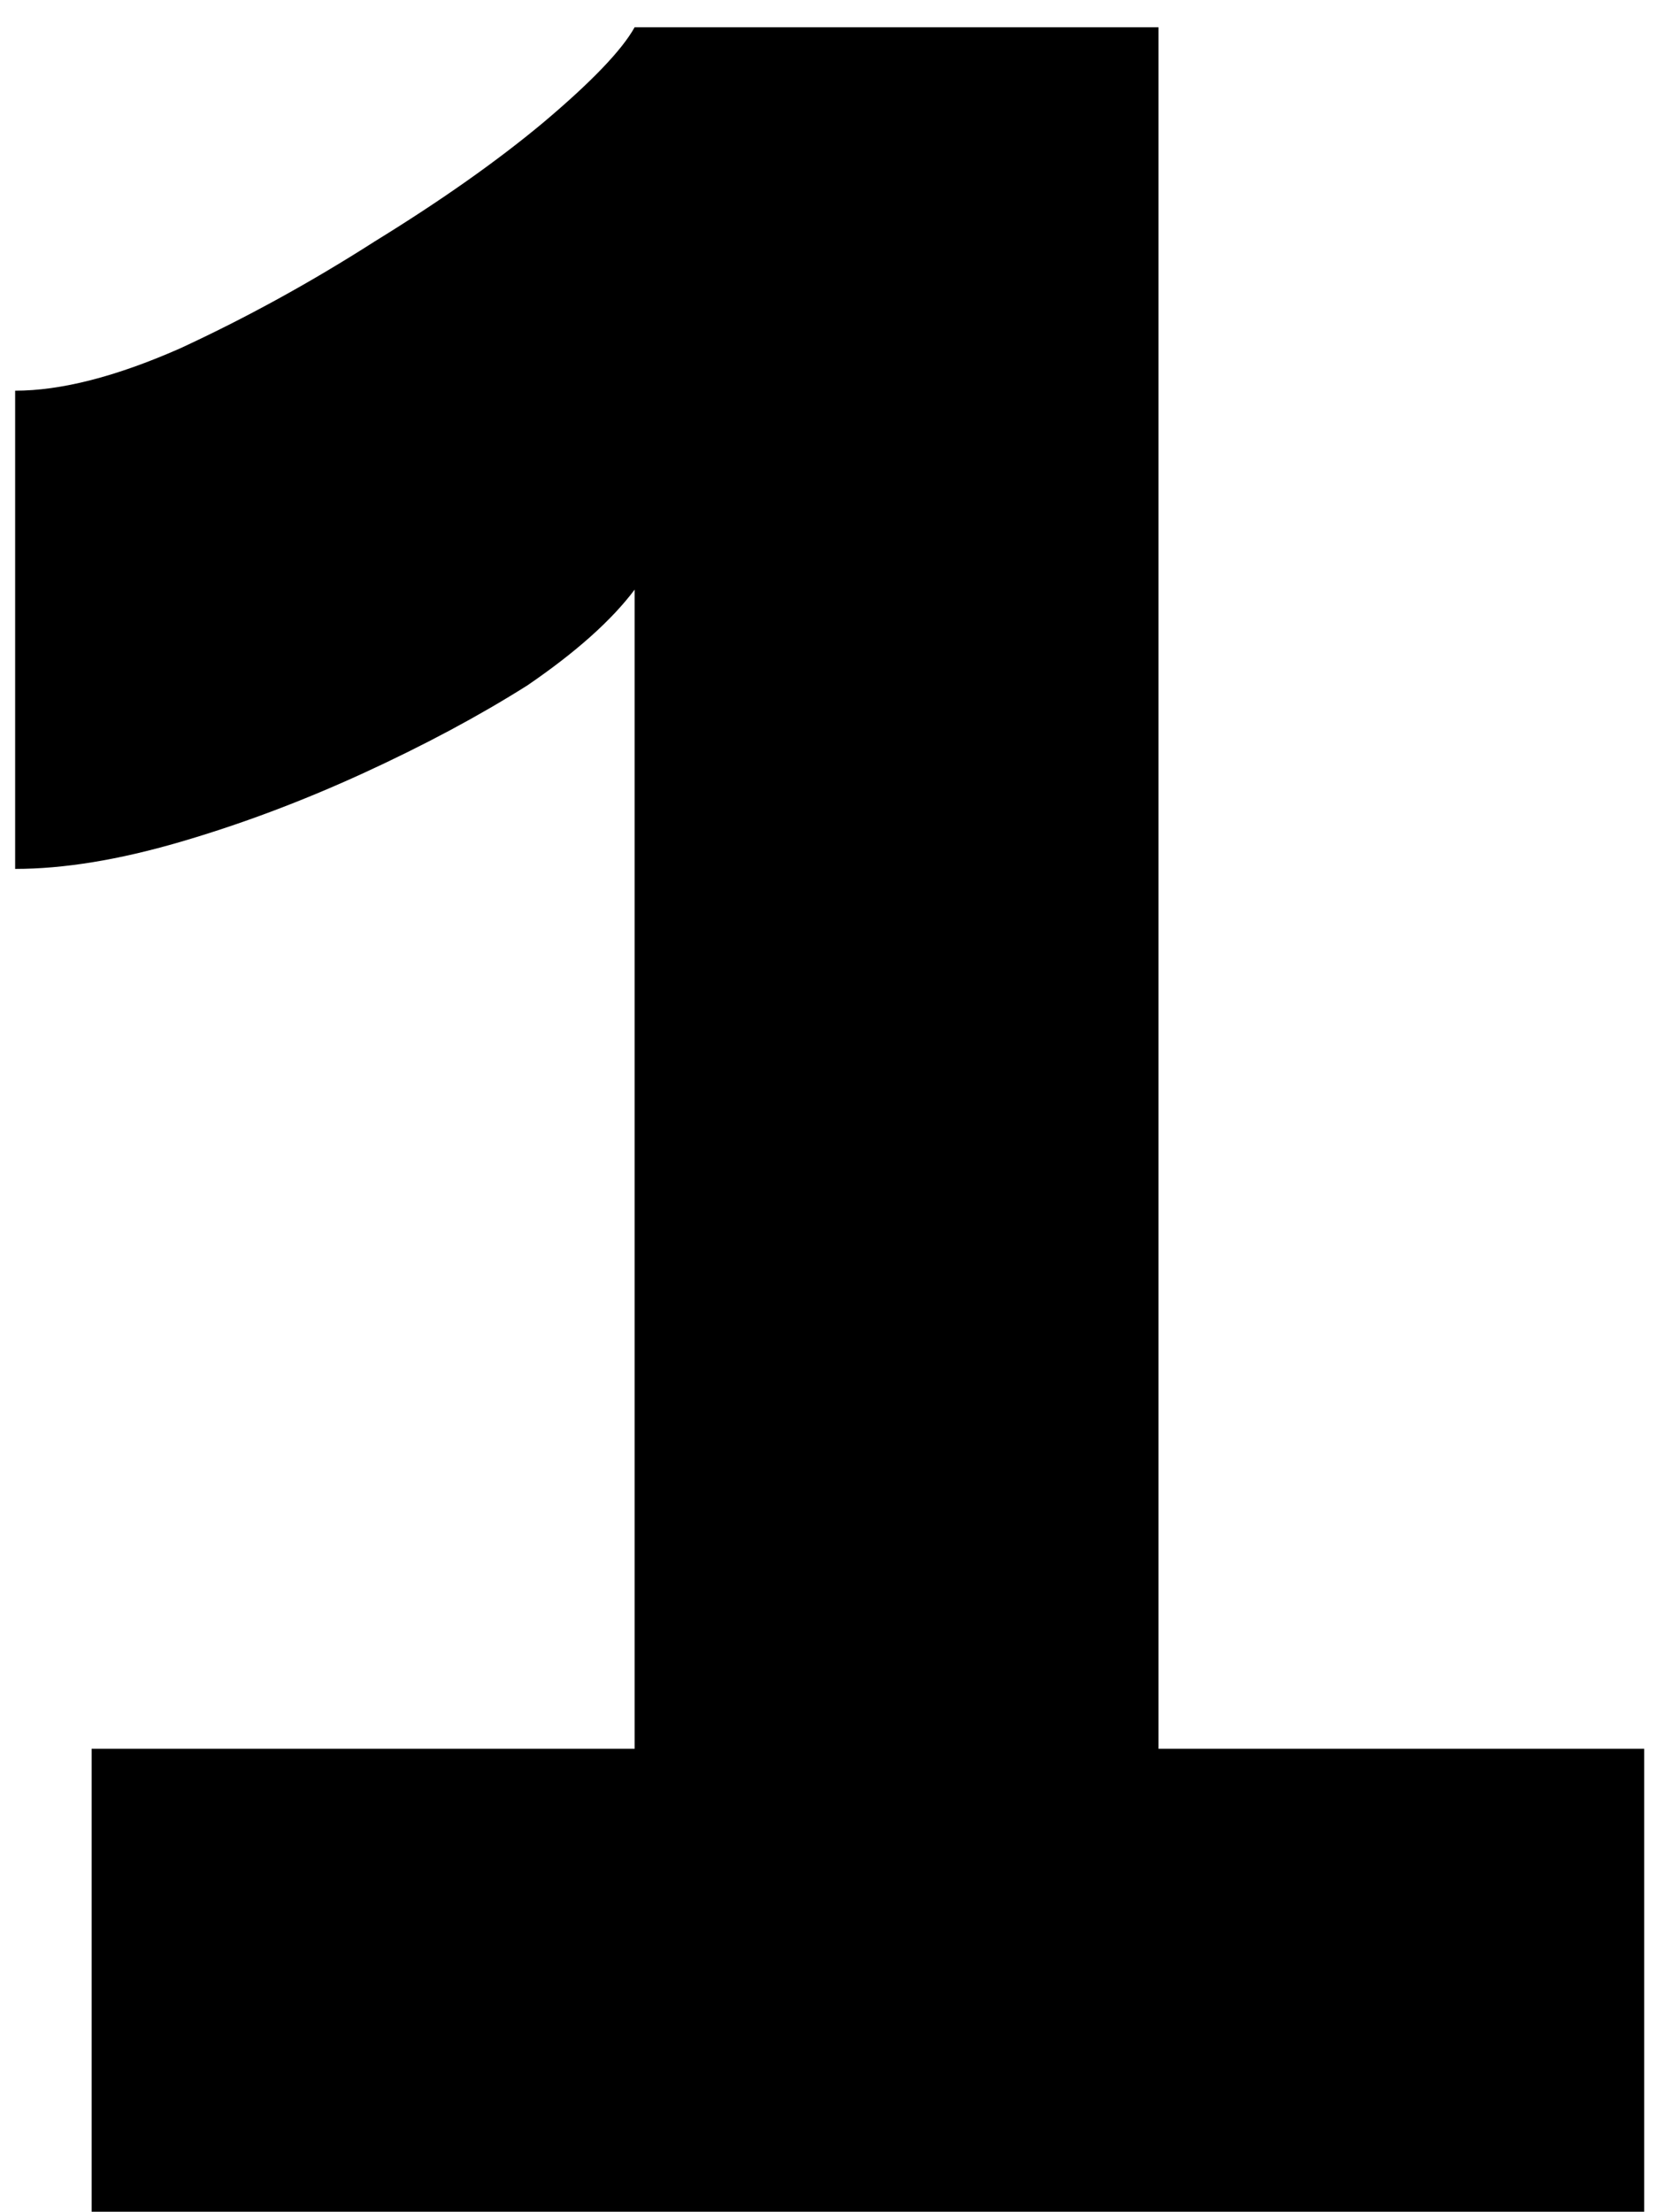<svg width="56" height="74" viewBox="0 0 56 74" fill="none" xmlns="http://www.w3.org/2000/svg">
<path d="M55.035 58.512V74H3.067V58.512H21.243V19.728C20.475 20.752 19.28 21.819 17.659 22.928C16.038 23.952 14.203 24.933 12.155 25.872C10.107 26.811 8.059 27.579 6.011 28.176C3.963 28.773 2.128 29.072 0.507 29.072V13.072C2.043 13.072 3.878 12.603 6.011 11.664C8.23 10.64 10.406 9.445 12.539 8.08C14.758 6.715 16.635 5.392 18.171 4.112C19.792 2.747 20.816 1.68 21.243 0.912H38.779V58.512H55.035Z" fill="black"/>
</svg>
